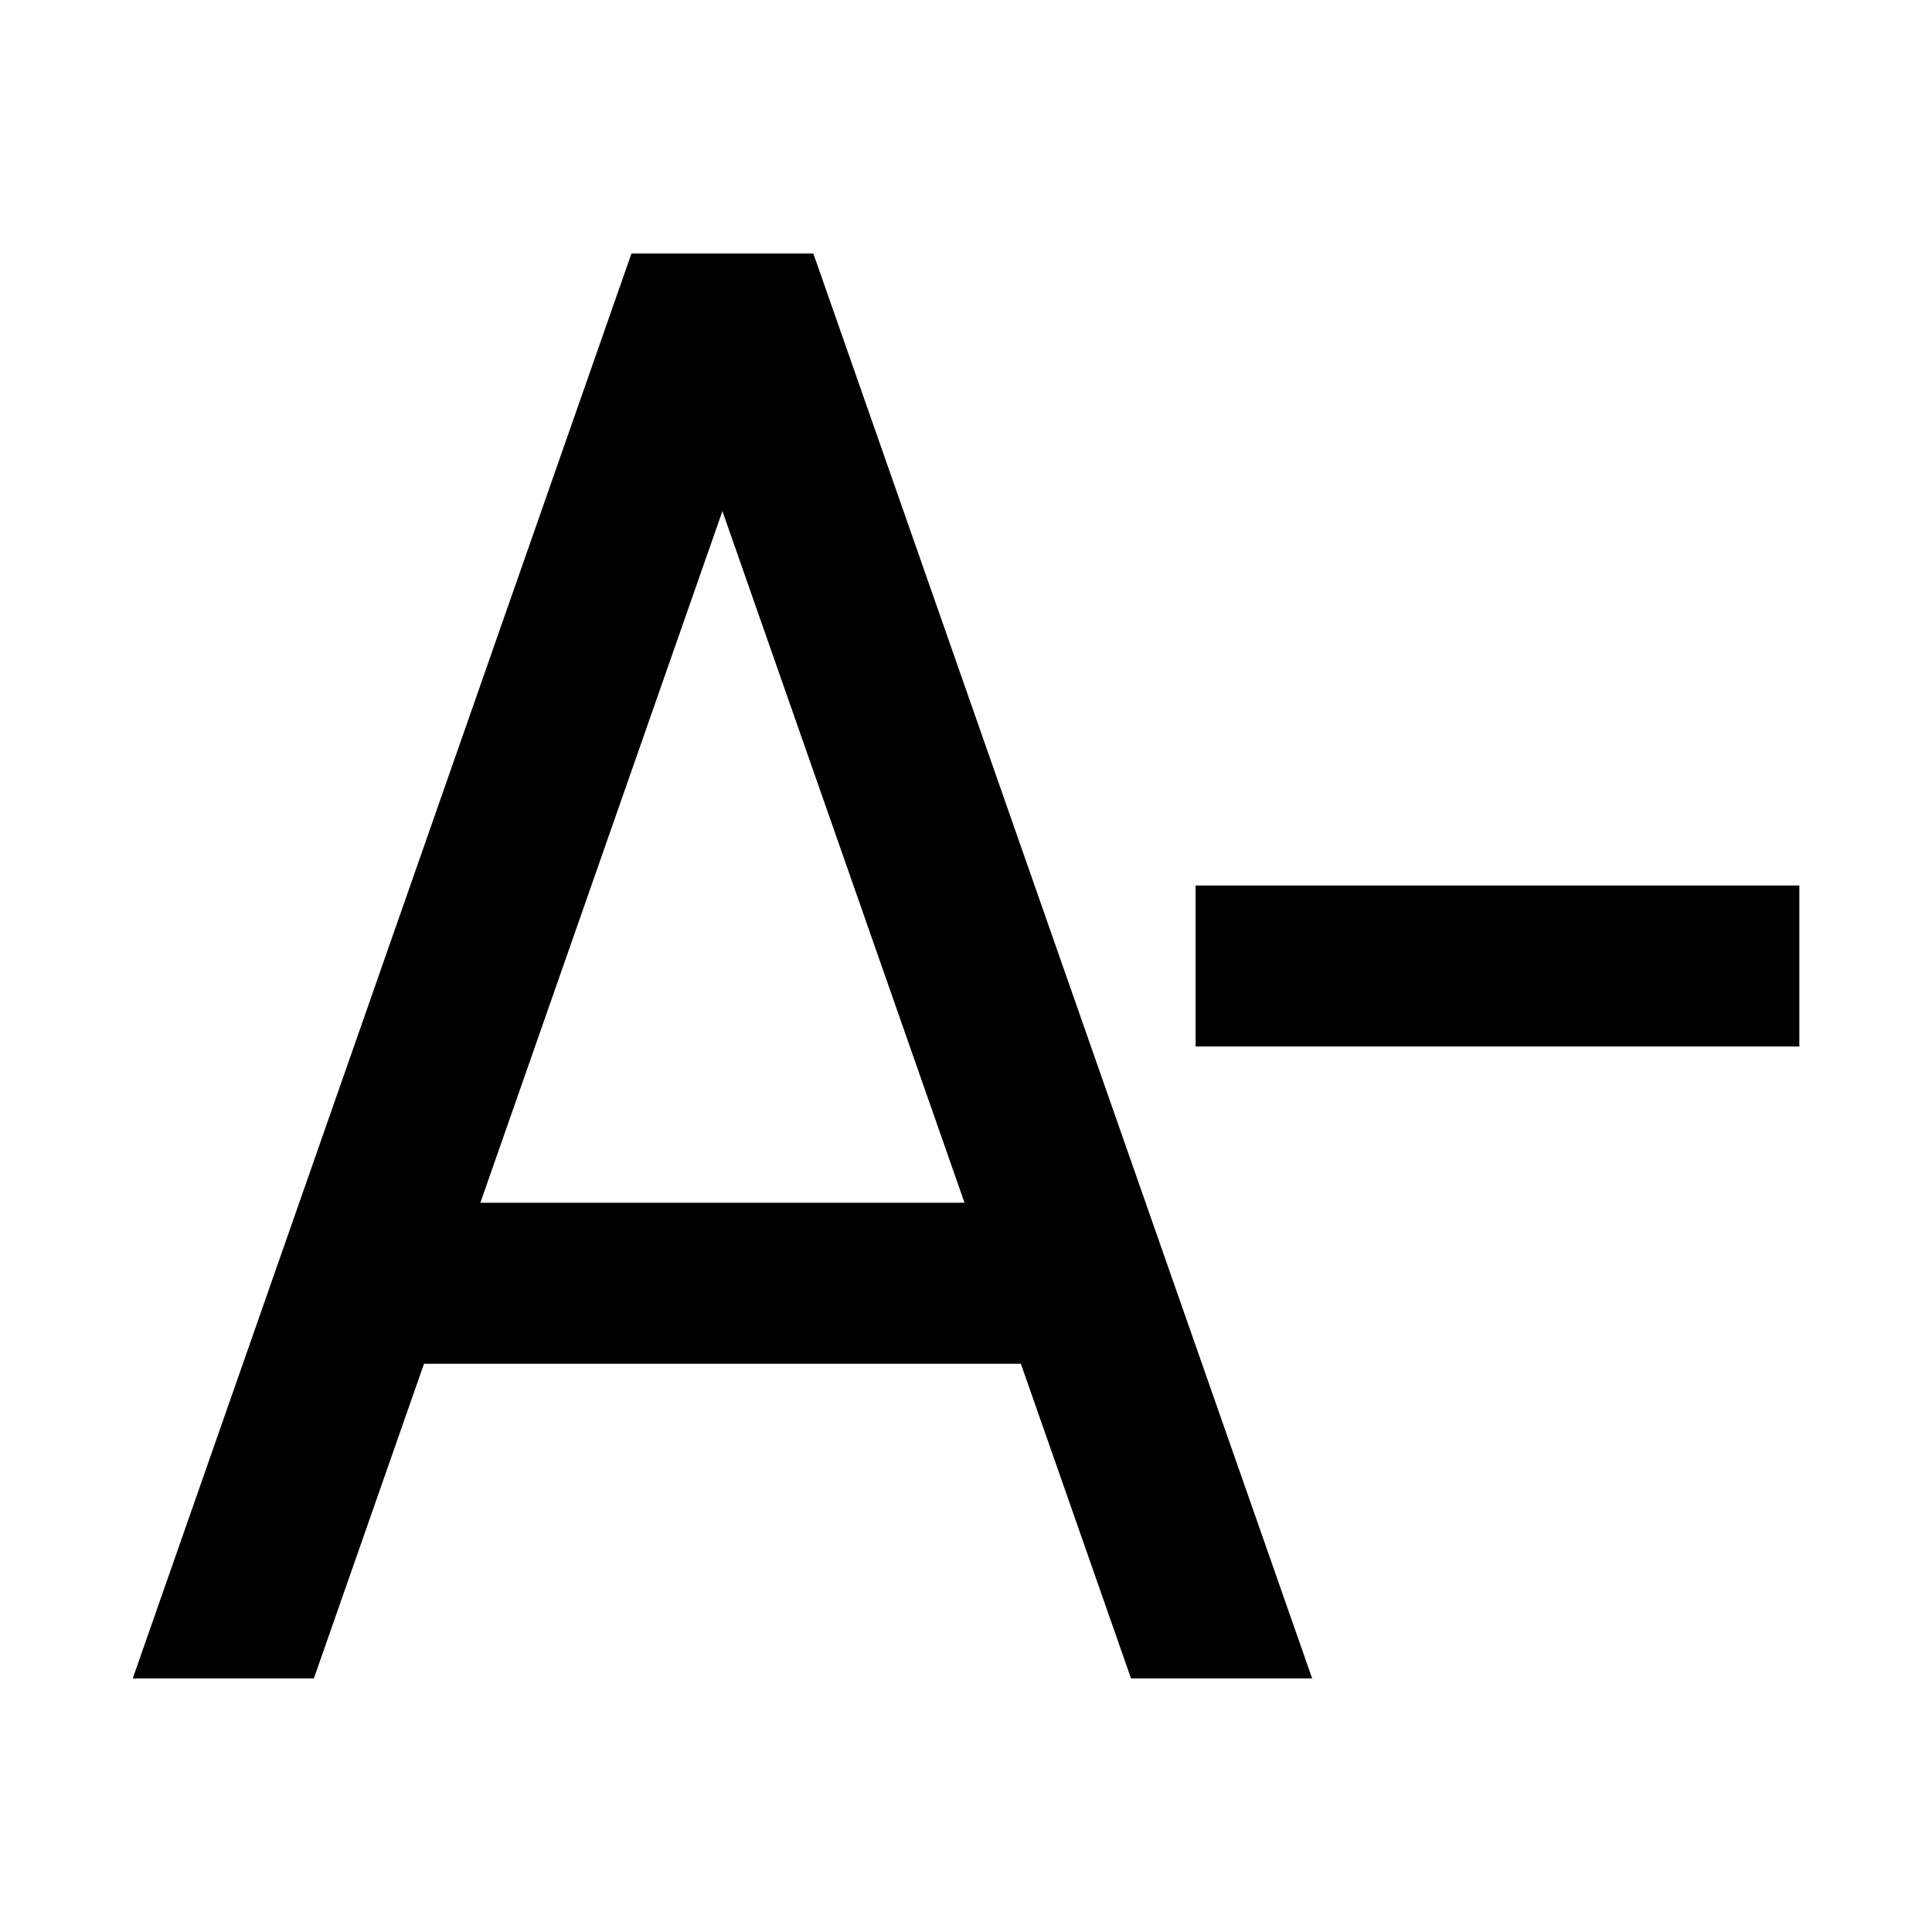 <svg width="24" height="24" viewBox="0 0 24 24" fill="none" xmlns="http://www.w3.org/2000/svg">
<path d="M14.852 11V13H17.552H19.652H22.352V11H19.652H17.552H14.852Z" fill="black"/>
<path d="M4.711 14.941V16.941H7.693H10.013H12.996V14.941H10.013H7.693H4.711Z" fill="black"/>
<path d="M14.05 20.85L7.854 3.15H10.104L16.3 20.85H14.05Z" fill="black"/>
<path d="M3.899 20.85L10.094 3.15H7.844L1.649 20.85H3.899Z" fill="black"/>
</svg>